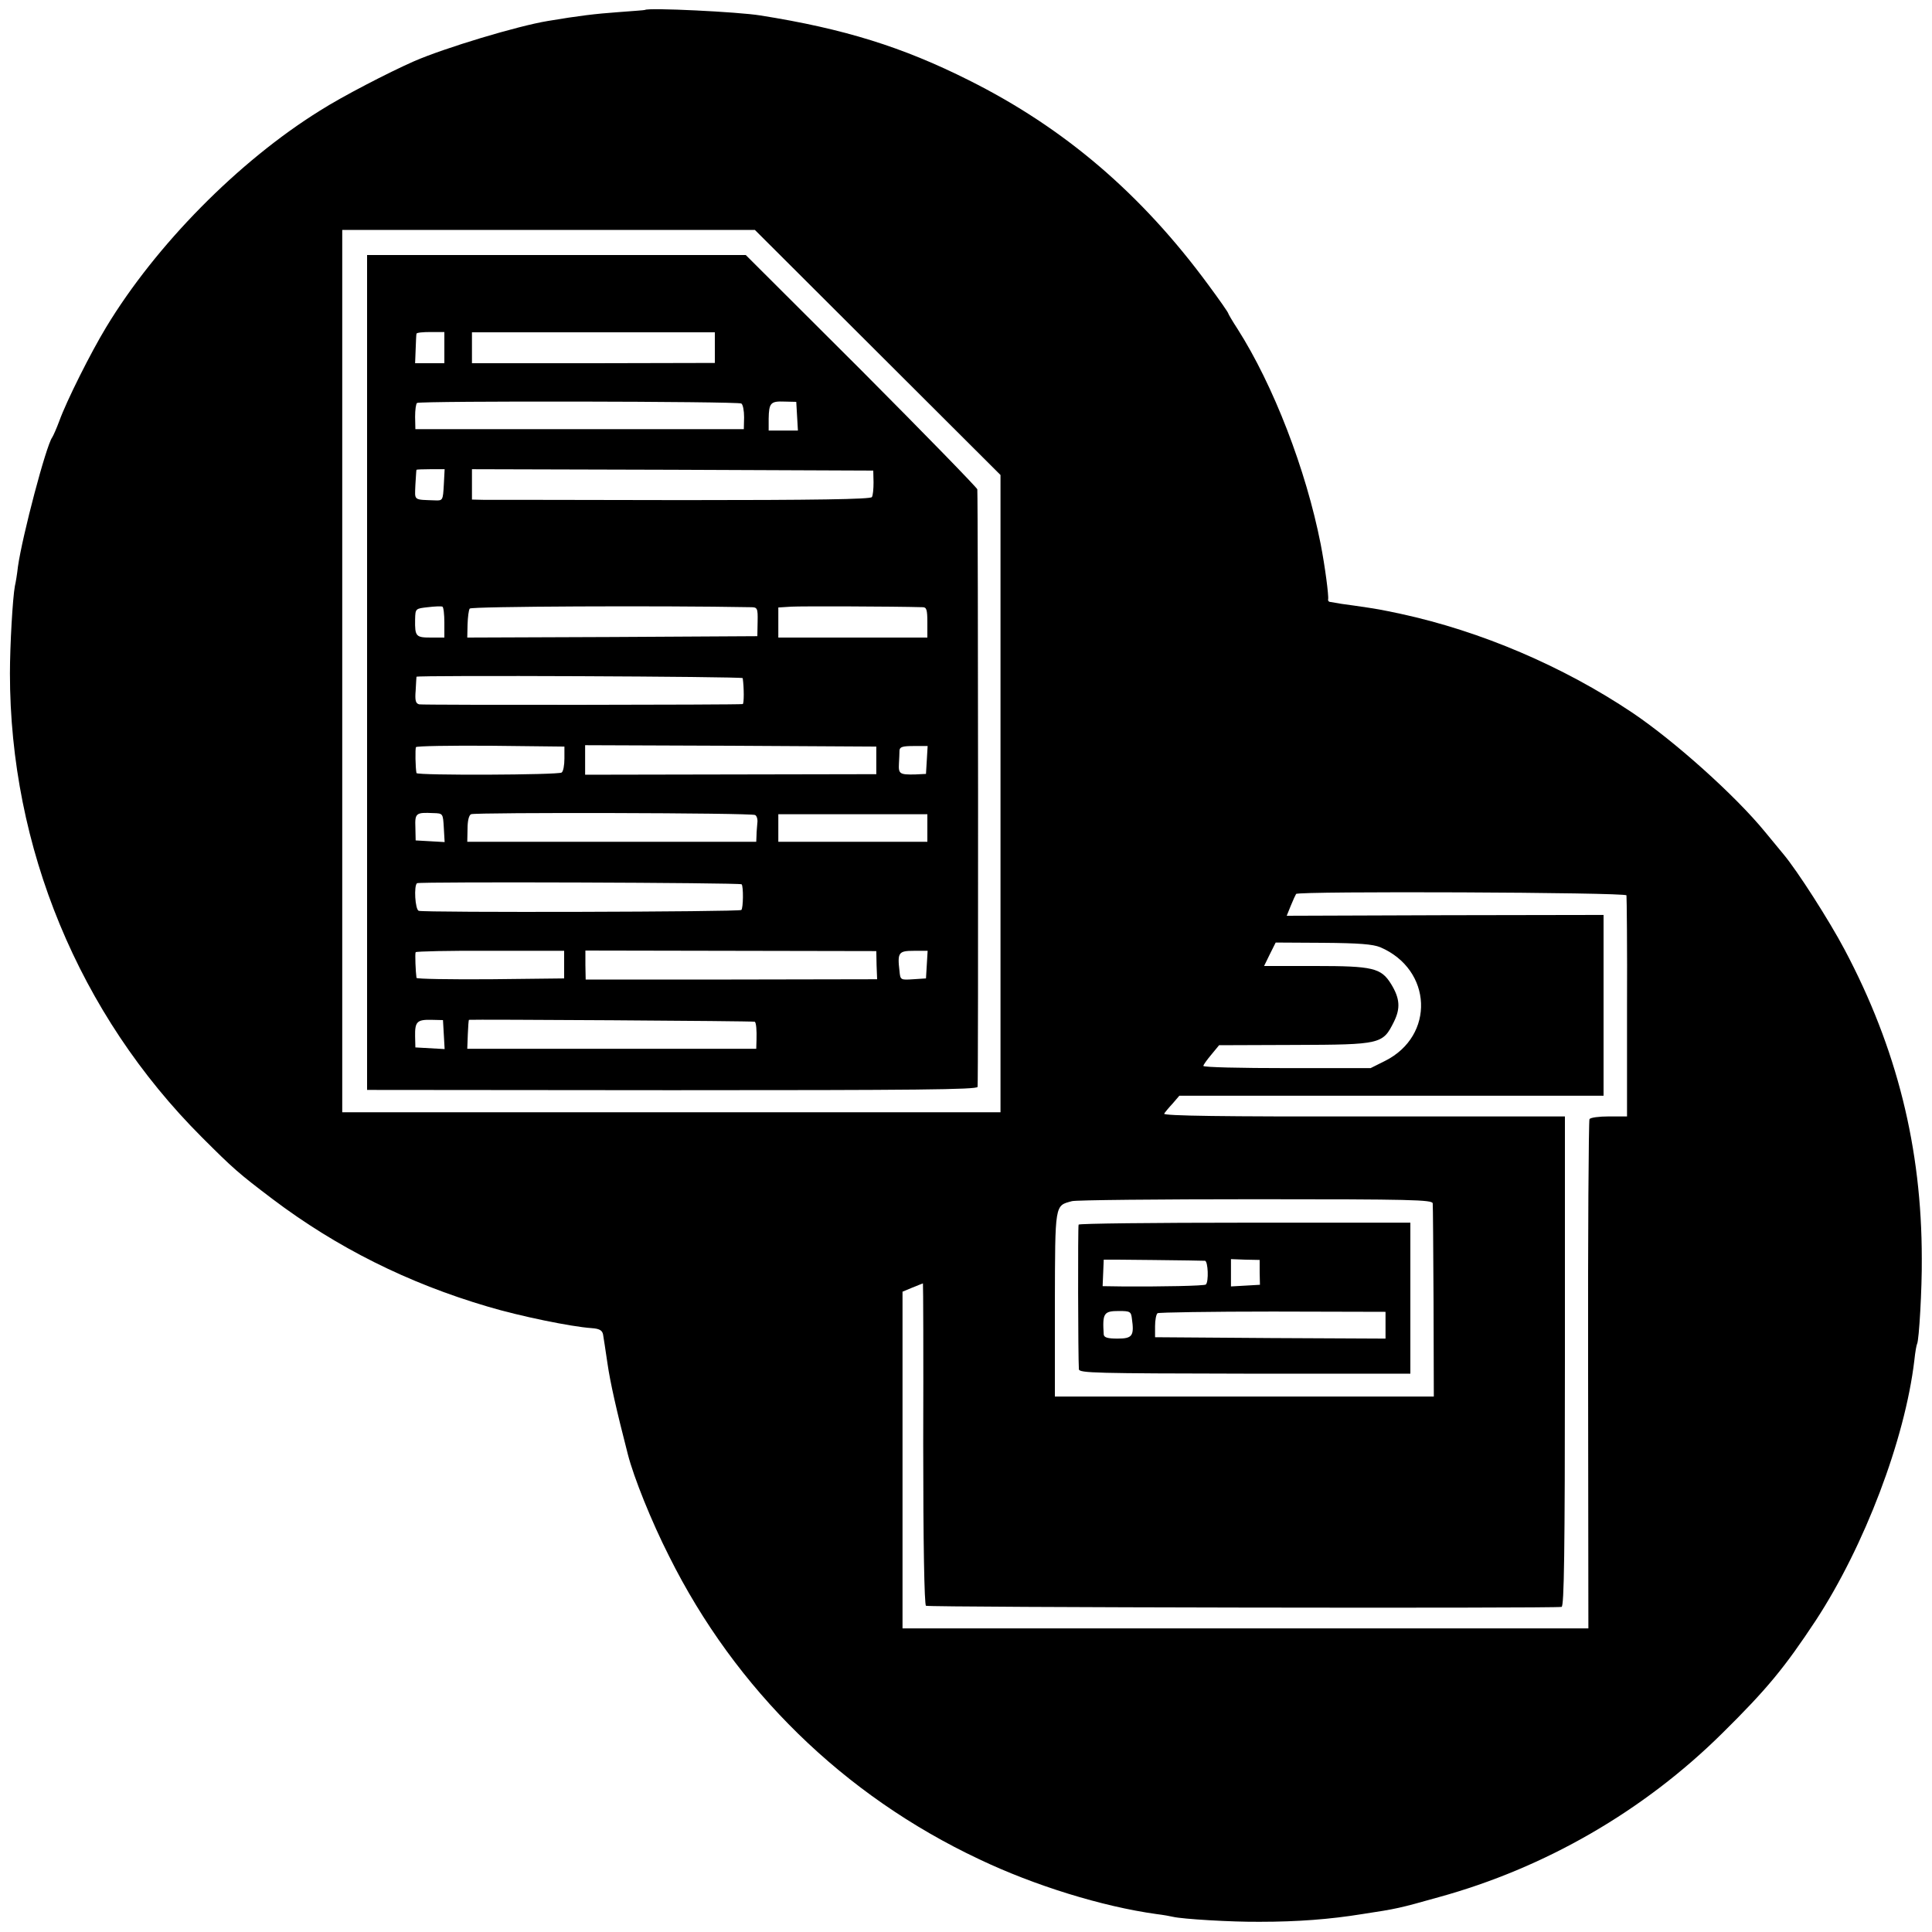 <svg version="1" xmlns="http://www.w3.org/2000/svg" width="933.333" height="933.333" viewBox="0 0 700 700"><path d="M233.7 3.6c-.1.1-4.5.4-9.7.8-8.3.6-14.2 1.3-25.5 3.2-11 1.8-37.5 9.8-48.5 14.6-9.3 4.1-26.1 12.8-34.1 17.9-29.6 18.4-59.5 48.8-77.4 78.4-5.7 9.4-14.4 26.8-17 34-1 2.7-2.2 5.4-2.6 6-2.2 3-10.8 35.6-12.4 46.8-.3 2.7-.8 5.8-1.1 7-.8 4.2-1.8 21.5-1.8 31.7 0 63 25 123.5 69.5 168 11.5 11.5 13.2 13 25.6 22.4 23.3 17.6 49.1 30.5 78 39 11.7 3.5 30.3 7.3 37.6 7.8 2.9.2 3.9.8 4.2 2.3.2 1.1.9 5.8 1.6 10.5 1 6.9 3.2 16.7 7.4 33 2.1 8.2 8.5 24.2 14.9 36.8 24.1 48.4 63.3 86.7 112.3 109.8 20.1 9.6 44.8 17.2 64.3 19.9 2.5.3 5.2.8 6 1 3.3.8 21.1 1.9 31.5 1.8 13.6 0 25.4-.9 37.1-2.8 12.5-1.9 13.4-2.1 27.6-6.1 38.6-10.6 74.3-31.2 102.8-59.4 16.3-16.1 22.6-23.8 33.9-40.9 17.6-26.9 32.3-65.5 35.7-94.2.3-3 .8-5.7 1-6 .7-1.2 1.8-20 1.7-30.9 0-40-9-76.2-28-112-5.5-10.4-17.2-28.7-22.2-34.6-1.4-1.7-4.4-5.3-6.6-8-10.8-13.2-32.8-32.9-48.1-43.2-25.1-16.8-54.8-29.5-83.9-35.8-7.6-1.6-8-1.7-17-3-3.3-.4-6.3-.9-6.7-1-.5-.1-1.2-.2-1.8-.3-.5 0-.9-.4-.8-.9.3-1.1-1.1-11.9-2.7-20.1-5.3-26.9-17.1-57.5-30.1-77.9-1.9-2.9-3.4-5.5-3.4-5.7 0-.3-3.2-4.9-7.2-10.3-24.2-32.9-52.1-56.8-86.7-74.1C327 17 305.8 10.4 275.5 5.6c-7.9-1.3-40.7-2.9-41.8-2zM318 127.7l44.5 44.4V403H124V83.3h149.5l44.5 44.4zm271.3 196.7c.1.6.3 18.9.2 40.6v39.5H583c-3.6 0-6.8.4-7.1 1-.3.5-.6 42.3-.5 92.8l.1 91.7H327V468l3.6-1.5c2-.8 3.7-1.5 3.8-1.5.1 0 .2 26.1.1 58.1 0 35.9.4 58.3 1 58.7 1 .6 228.2 1 230.3.4.9-.3 1.2-19 1.2-89.1v-88.6h-72.9c-50 .1-72.8-.2-72.3-1 .3-.5 1.7-2.2 3.1-3.7l2.4-2.8H581v-65.5l-57.4.1-57.4.2 1.5-3.7c.8-2 1.7-3.9 1.9-4.2.6-1.1 119.3-.6 119.7.5zm-89.2 18.8c18.9 8.1 19.9 32.1 1.7 41.2l-5.2 2.6h-30.3c-16.7 0-30.3-.3-30.3-.8 0-.4 1.3-2.2 2.9-4.1l2.8-3.4 27.4-.1c31.3-.1 31.9-.3 35.9-8.3 2.5-5 2.2-8.6-1-13.8-3.6-5.8-6.6-6.5-27.4-6.5H458l2.1-4.3 2.1-4.2 17.1.1c13.1.1 18.1.5 20.8 1.6zm19 92.8c.1.8.2 16.9.3 35.7l.1 34.3H382.2v-33.5c.1-36.7-.1-35.6 6.2-37.3 1.4-.4 31.4-.7 66.6-.7 56.2 0 64 .2 64.1 1.5z"/><path d="M133 243.7v151.2l110.4.1c88.1 0 110.5-.2 110.8-1.2.3-1 .2-209.9-.1-216.5-.1-.6-19-20-42-43.1l-41.9-41.8H133v151.3zM161 126v5.6h-10.6l.2-5.1c.1-2.7.2-5.3.3-5.6.1-.4 2.4-.6 5.1-.6h5v5.7zm98 0v5.5l-44 .1h-44v-11.2h88v5.6zm9.6 20.2c.6.4 1 2.6 1 5l-.1 4.3h-119l-.1-4.5c0-2.5.3-4.7.7-5 1.1-.8 116.3-.6 117.5.2zm20.2 4.6l.3 5.2h-10.6v-4.3c.1-5.7.7-6.4 5.7-6.2l4.3.1.3 5.2zm-128 24.9c-.3 5.5-.4 5.7-3 5.6-8.2-.3-7.5.2-7.3-5.6.2-2.8.3-5.3.4-5.5.1-.1 2.4-.2 5.1-.2h5.1l-.3 5.7zm155.7-.9c0 2.3-.2 4.7-.6 5.3-.4.8-21 1.1-68.5 1.1-37.4-.1-69.8-.1-72.1-.1l-4.3-.1v-11l72.7.2 72.7.3.1 4.3zM161 225.6v5.4h-4.9c-5.4 0-5.8-.4-5.7-6.5.1-4 .1-4 4.6-4.5 2.5-.3 4.8-.4 5.3-.2.4.2.7 2.8.7 5.8zm111-5.6c2.4 0 2.6.3 2.5 5.2l-.1 5.3-52.5.3-52.6.2.1-4.7c.1-2.7.4-5.3.8-5.8.5-.8 69.6-1.1 101.8-.5zm62.3 0c1.4 0 1.7.9 1.7 5.5v5.5h-54v-10.9l4.8-.3c3.6-.2 36.7-.1 47.5.2zm-65.2 25.7c.5 3.5.5 9.3 0 9.4-1.6.3-115.8.4-117.2.1-1.3-.3-1.6-1.4-1.3-5 .1-2.6.3-4.8.3-5 .2-.6 118.1-.1 118.2.5zm-64.6 29.1c0 2.4-.4 4.7-1 5.1-1.1.9-52.4 1.1-52.6.2-.4-1.9-.5-8.7-.2-9.4.3-.4 12.4-.6 27.1-.5l26.7.3v4.3zm113 .7v5l-52.7.1-52.8.1V270l52.7.2 52.8.3v5zm18.3-.1l-.3 5-4 .2c-5.5.1-6-.2-5.8-3.9.1-1.7.2-3.9.2-4.8.1-1.3 1.2-1.6 5.1-1.6h5.1l-.3 5.1zm-175 24.5l.3 5.2-5.2-.3-5.3-.3-.1-4.7c-.2-5.2.2-5.5 6.5-5.2 3.5.1 3.5.1 3.8 5.3zm112.8-4.6c.6.3 1 1.6.8 2.9-.1 1.3-.3 3.3-.3 4.5l-.1 2.3H169.3l.1-4.8c0-2.8.5-4.9 1.3-5.2 1.8-.7 101.7-.5 102.9.3zM336 300v5h-54v-10h54v5zm-67.3 20.4c.7.7.6 8.7-.1 9.3-.6.7-115.3 1-116.9.3-1.3-.5-1.8-9.1-.6-10 .9-.6 117-.2 117.6.4zm-64.3 29.1v5l-26.7.3c-14.7.1-26.8-.1-26.8-.5-.3-2-.6-8.9-.3-9.3.1-.3 12.3-.6 27.1-.5h26.7v5zm113.2.2l.2 5.1-52.8.1h-52.8l-.1-5.2v-5.3l52.7.1 52.7.1.1 5.1zm18.2-.2l-.3 5-4.6.3c-4.6.3-4.7.3-5-3-.8-6.7-.3-7.3 5.2-7.3h5l-.3 5zm-175 25.3l.3 5.3-5.3-.3-5.3-.3-.1-4c-.1-5.3.7-6.1 5.8-6l4.3.1.3 5.2zm112.7-4.6c.5.5.7 3.1.6 6.5l-.1 3.3H169.3l.2-5.3c.1-2.8.3-5.2.4-5.2 1.1-.2 103.4.4 103.6.7zM390.8 443.7c-.3.7-.2 48 .1 52.4.1 1.4 6.2 1.5 60.1 1.6h60V443h-59.9c-33 0-60.1.3-60.3.7zm45.8 13.1c1.1.2 1.4 7.6.3 8.6-.5.5-15.9.8-30.4.7l-7-.1.2-4.7c.1-2.7.2-4.8.2-4.9.2-.1 35.7.3 36.7.4zm19.8 4.2l.1 4.5-5.2.3-5.3.3v-9.9l5.2.2 5.2.1v4.5zm-46.3 16.7c.9 6.3.2 7.3-5.2 7.3-3.6 0-4.9-.4-5-1.5-.5-7.7 0-8.5 5.5-8.5 4 0 4.4.2 4.7 2.7zm91.9 2.5v4.8l-41.7-.2-41.8-.3v-4c0-2.2.4-4.3.9-4.7.5-.3 19.3-.6 41.8-.6l40.8.1v4.9z"/></svg>